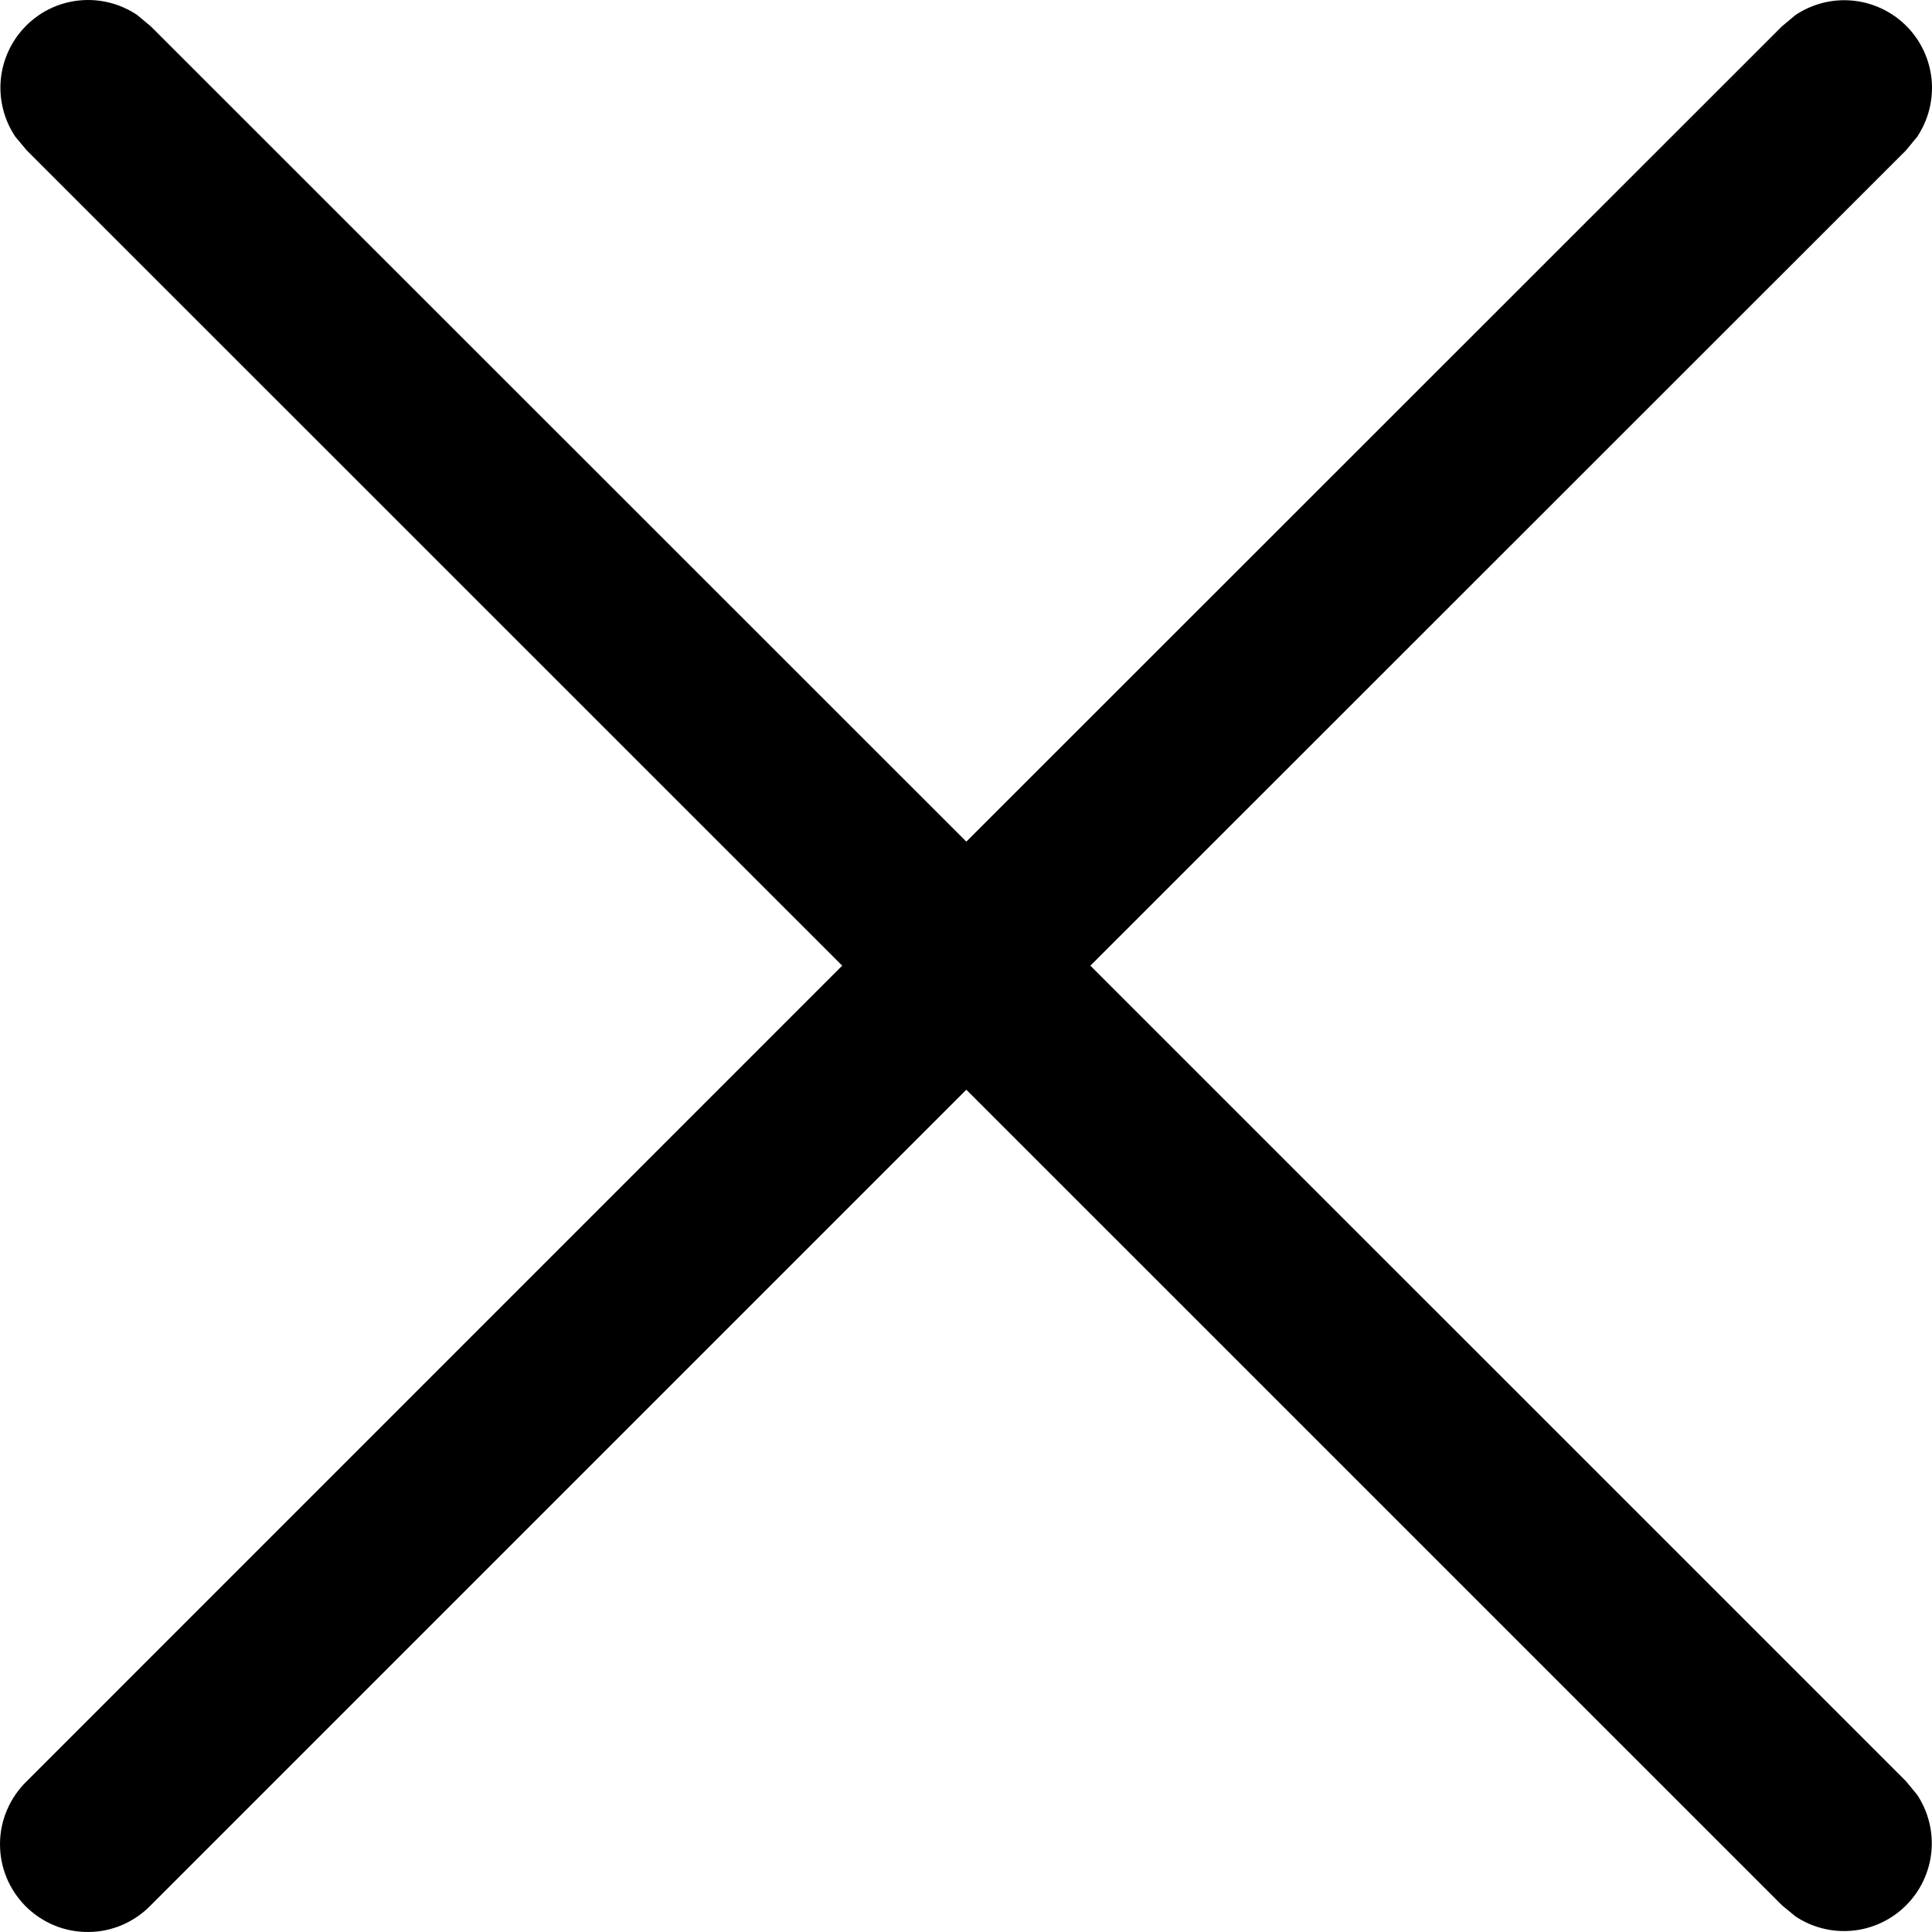 <?xml version="1.0" encoding="UTF-8"?> <svg xmlns="http://www.w3.org/2000/svg" width="24" height="24" viewBox="0 0 24 24" fill="none"><path d="M22.305 0.186C22.515 0.046 22.767 -0.017 23.018 0.008C23.268 0.033 23.503 0.144 23.681 0.322C23.86 0.501 23.97 0.736 23.995 0.986C24.019 1.237 23.956 1.489 23.816 1.699L23.676 1.869L13.545 11.996L23.676 22.126L23.816 22.296C23.955 22.506 24.017 22.757 23.992 23.007C23.967 23.257 23.856 23.491 23.678 23.669C23.5 23.847 23.266 23.958 23.016 23.983C22.766 24.008 22.515 23.946 22.305 23.807L22.135 23.667L12.004 13.537L1.874 23.667C1.774 23.771 1.653 23.854 1.52 23.912C1.387 23.969 1.244 23.999 1.1 24C0.955 24.001 0.811 23.974 0.677 23.919C0.543 23.864 0.422 23.783 0.319 23.681C0.217 23.578 0.136 23.457 0.081 23.323C0.026 23.189 -0.001 23.045 4.11586e-05 22.901C0.001 22.756 0.031 22.613 0.089 22.48C0.146 22.347 0.229 22.227 0.333 22.126L10.462 11.996L0.333 1.869L0.191 1.699C0.05 1.489 -0.014 1.237 0.01 0.985C0.035 0.733 0.146 0.498 0.325 0.319C0.503 0.14 0.739 0.029 0.99 0.005C1.242 -0.019 1.494 0.045 1.704 0.186L1.874 0.328L12.004 10.455L22.135 0.328L22.305 0.186Z" fill="black"></path></svg> 
